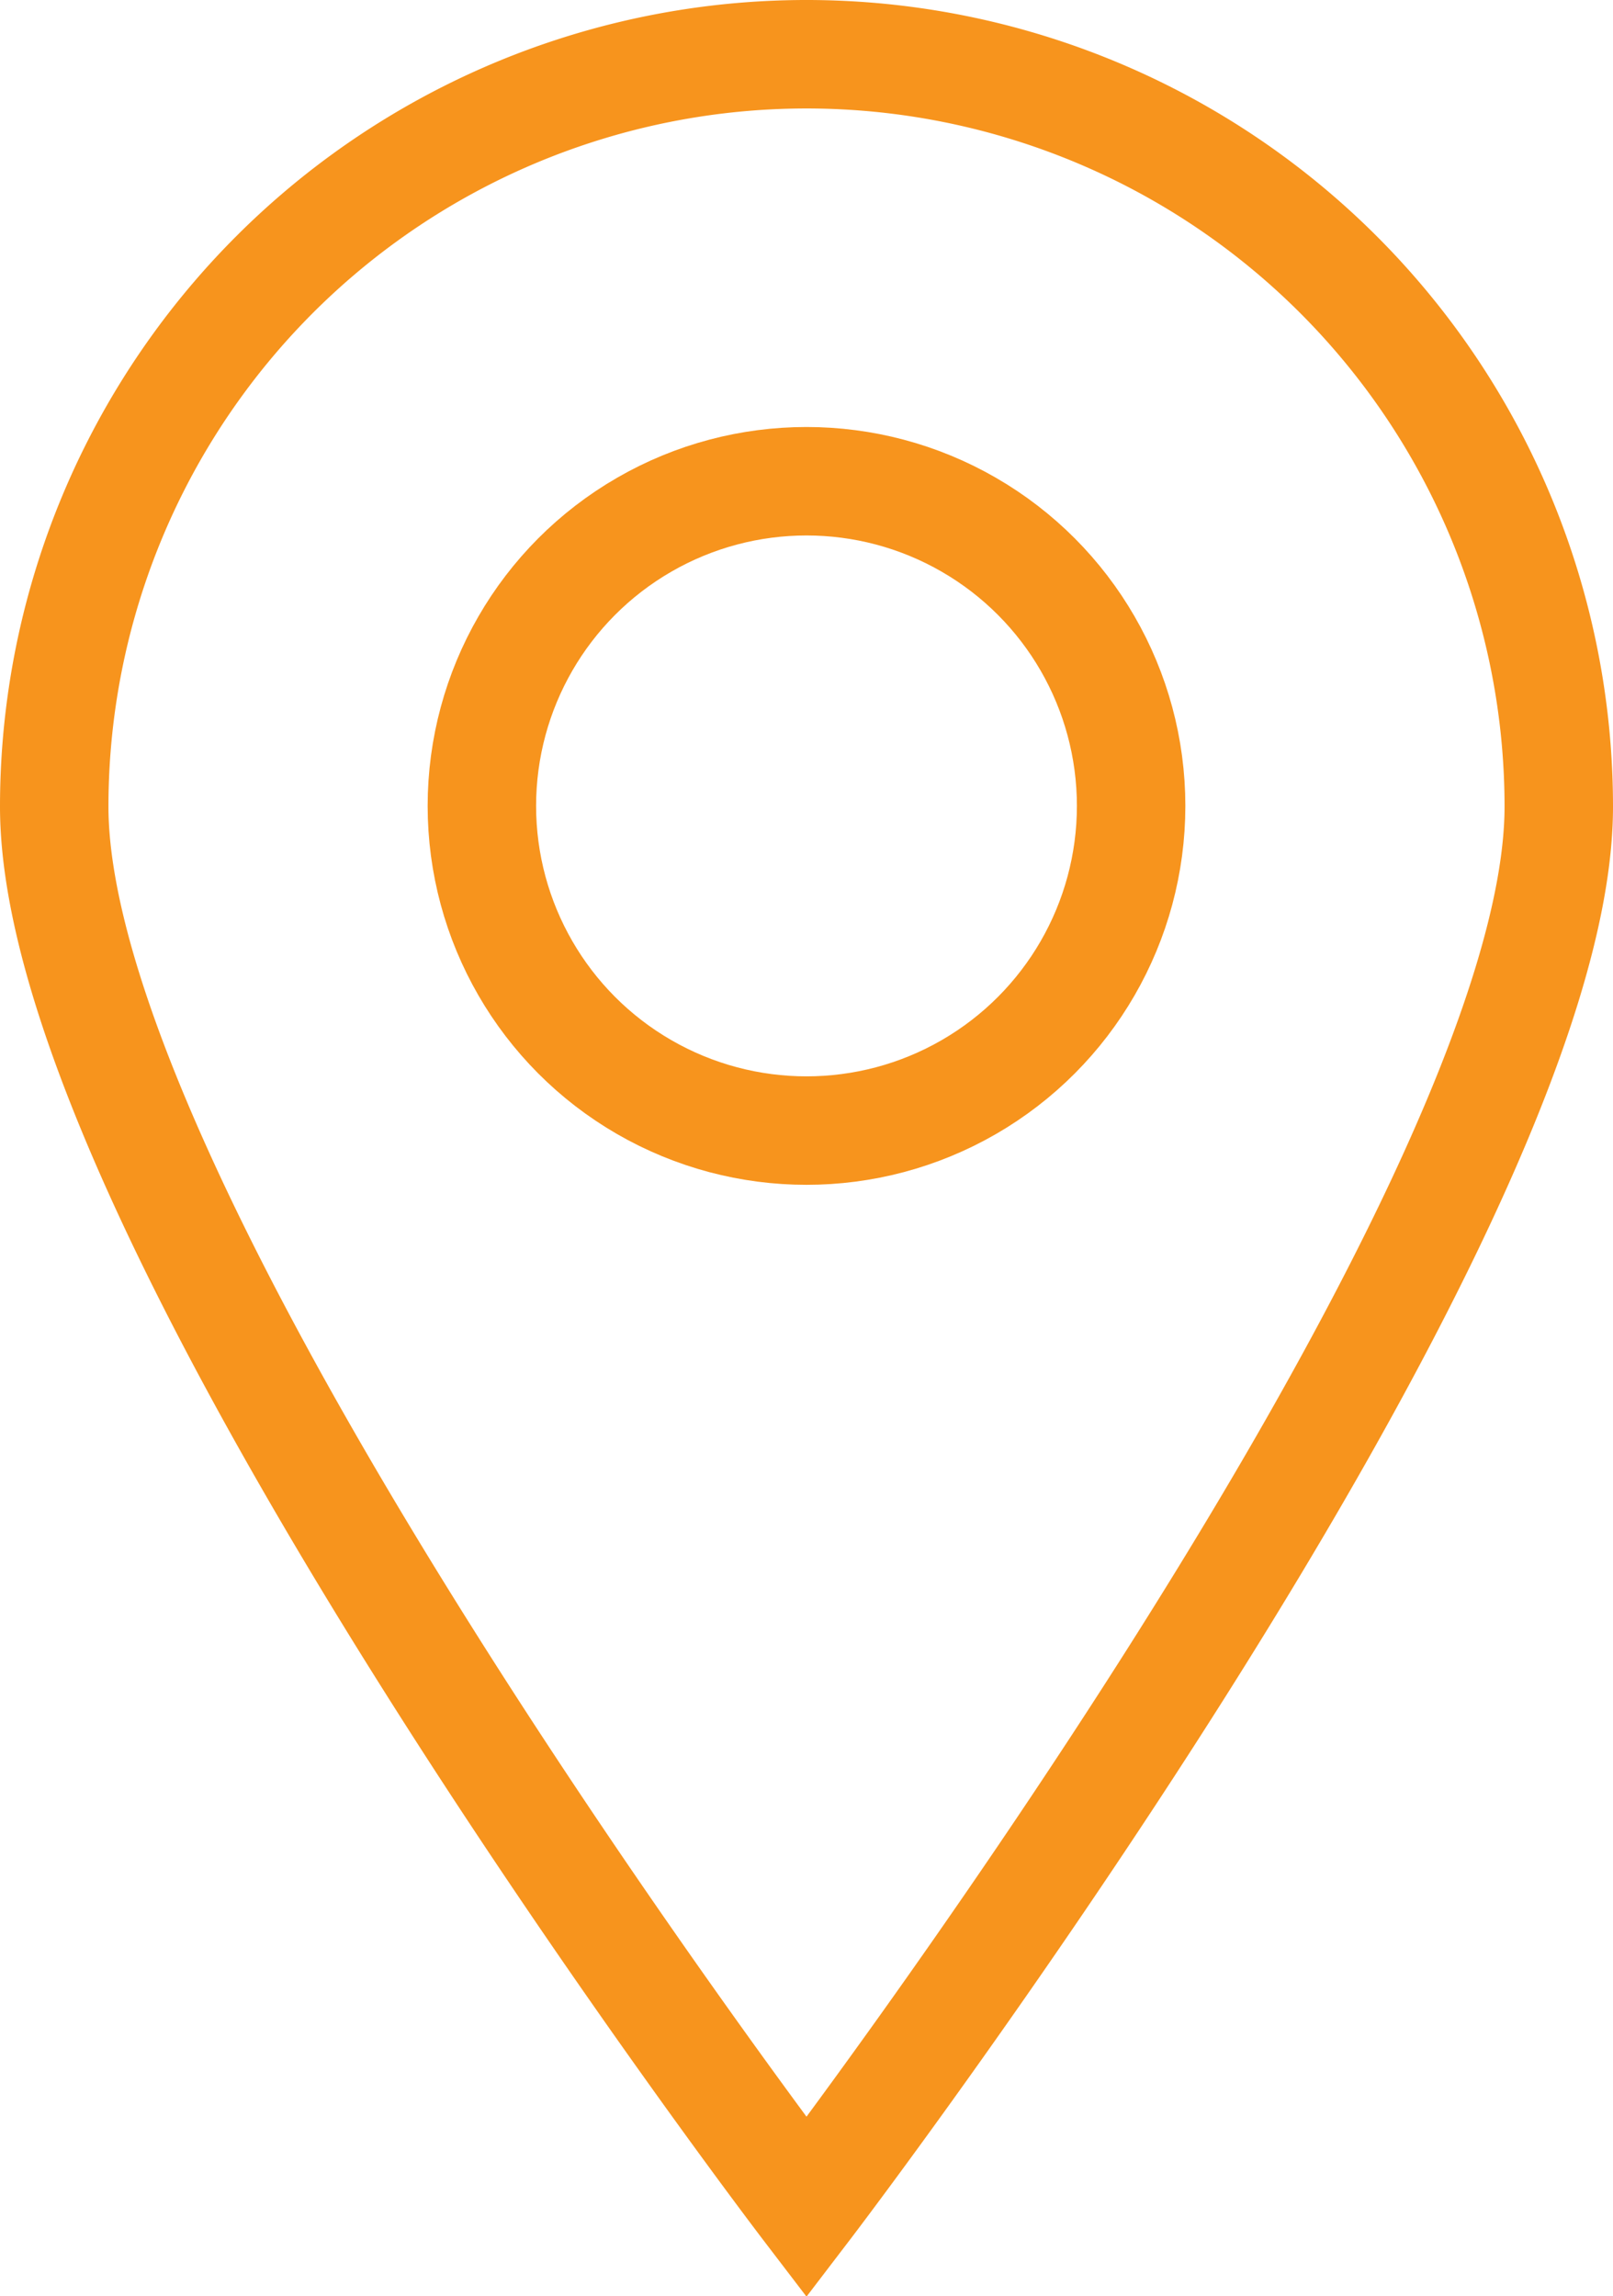 <?xml version="1.0" encoding="UTF-8"?> <svg xmlns="http://www.w3.org/2000/svg" id="Layer_1" data-name="Layer 1" viewBox="0 0 44.62 63.51"> <defs> <style>.cls-1{fill:none;stroke:#f7941d;stroke-miterlimit:10;stroke-width:3px;}</style> </defs> <title>Vector Smart Object</title> <path class="cls-1" d="M47.45,27.26C47.45,38.76,26.64,66,26.64,66S5.83,38.76,5.83,27.26a20.81,20.81,0,0,1,41.62,0Z" transform="translate(-4.33 -4.95)"></path> <circle class="cls-1" cx="22.31" cy="22.29" r="8.98"></circle> </svg> 